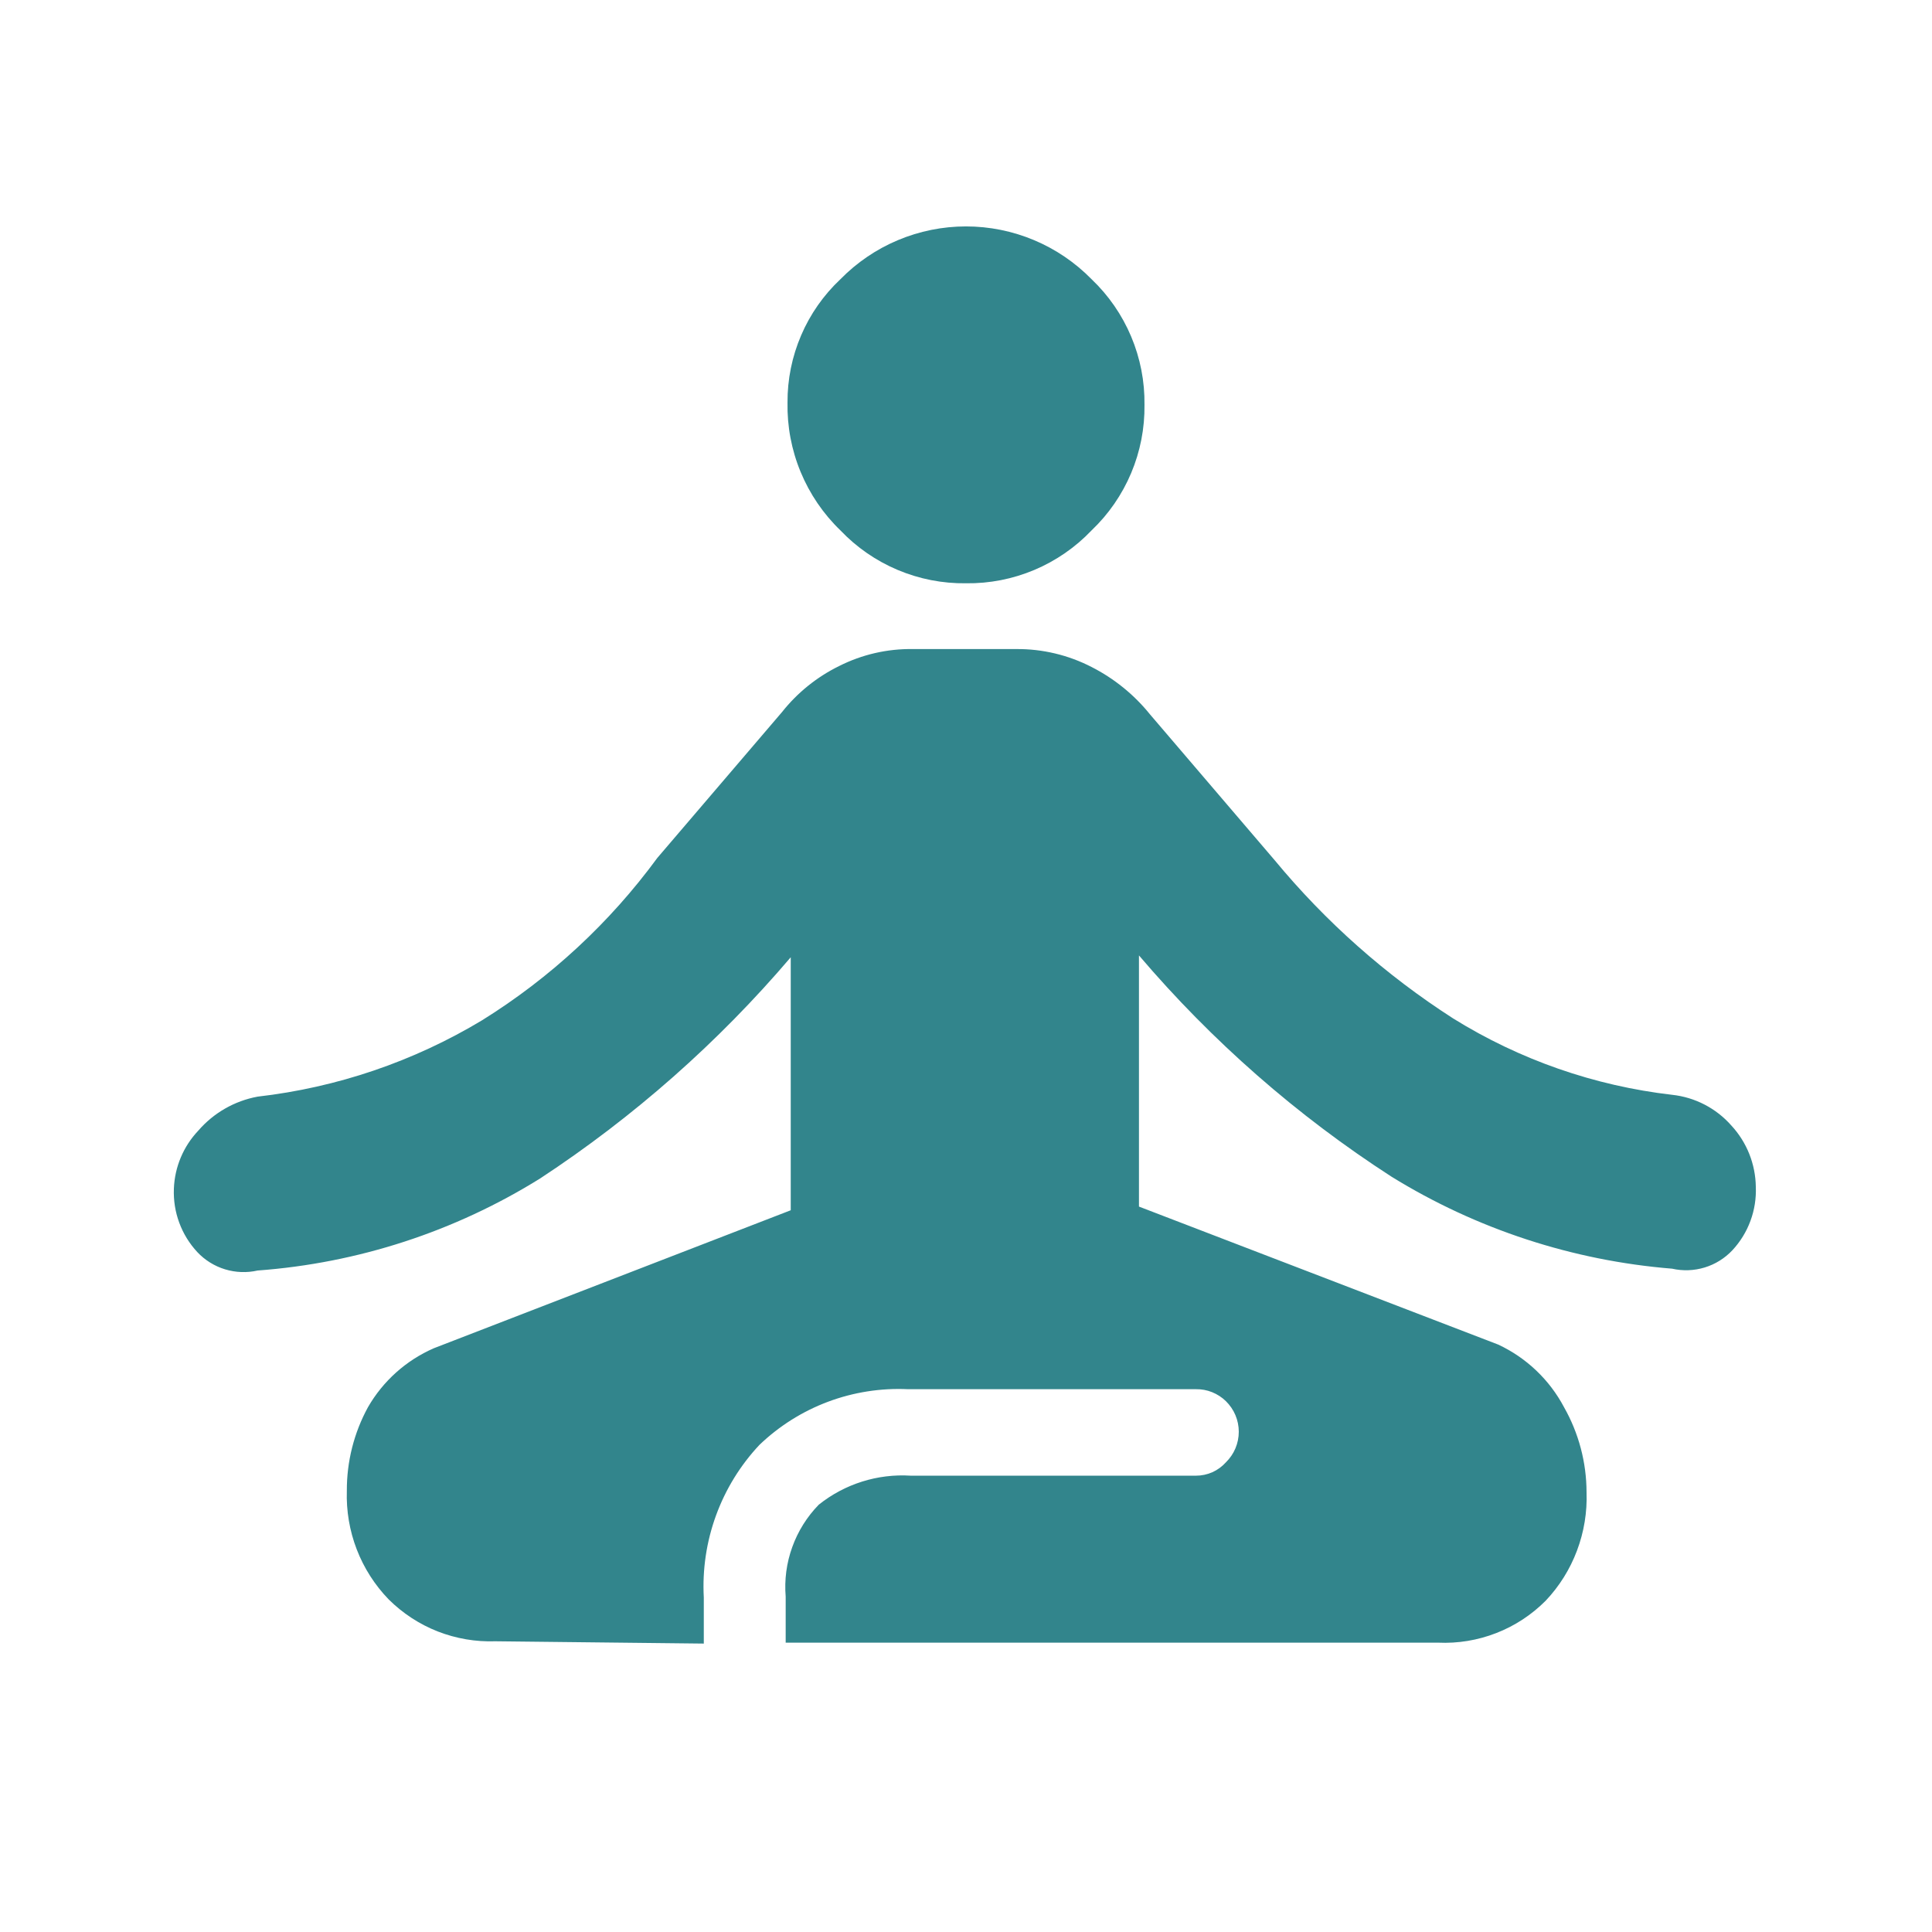 <?xml version="1.0" encoding="utf-8"?>
<svg width="42" height="42" viewBox="0 0 42 42" fill="none" xmlns="http://www.w3.org/2000/svg">
  <path d="M21 12.68C20.49 12.687 19.985 12.588 19.515 12.39C19.045 12.192 18.621 11.899 18.27 11.53C17.897 11.171 17.603 10.738 17.405 10.26C17.207 9.782 17.11 9.268 17.12 8.75C17.117 8.248 17.218 7.751 17.416 7.29C17.613 6.829 17.904 6.414 18.27 6.07C18.626 5.707 19.05 5.418 19.519 5.221C19.988 5.024 20.491 4.922 21 4.922C21.509 4.922 22.012 5.024 22.481 5.221C22.95 5.418 23.374 5.707 23.73 6.07C24.099 6.421 24.392 6.845 24.59 7.315C24.788 7.785 24.887 8.29 24.88 8.8C24.887 9.31 24.788 9.815 24.59 10.285C24.392 10.755 24.099 11.179 23.73 11.53C23.379 11.899 22.955 12.192 22.485 12.39C22.015 12.588 21.51 12.687 21 12.68ZM10.77 35.68C10.341 35.695 9.915 35.622 9.515 35.466C9.116 35.309 8.754 35.072 8.45 34.77C8.148 34.458 7.911 34.088 7.755 33.682C7.599 33.277 7.526 32.844 7.54 32.41C7.537 31.774 7.695 31.148 8 30.59C8.328 30.021 8.829 29.573 9.43 29.31L17.19 26.31V20.81C15.611 22.664 13.776 24.283 11.74 25.62C9.885 26.774 7.778 27.46 5.6 27.62C5.366 27.673 5.122 27.664 4.892 27.594C4.662 27.524 4.455 27.395 4.29 27.22C4.118 27.035 3.984 26.818 3.897 26.581C3.809 26.344 3.77 26.092 3.78 25.84C3.798 25.37 3.986 24.922 4.31 24.58C4.643 24.194 5.098 23.933 5.6 23.84C7.327 23.642 8.991 23.076 10.48 22.18C11.964 21.257 13.257 20.059 14.29 18.65L17 15.48C17.334 15.059 17.758 14.717 18.24 14.48C18.739 14.228 19.291 14.101 19.85 14.11H22.09C22.66 14.105 23.223 14.239 23.73 14.5C24.221 14.75 24.654 15.101 25 15.53L27.71 18.7C28.818 20.04 30.127 21.2 31.59 22.14C33.035 23.038 34.66 23.605 36.35 23.8C36.849 23.854 37.309 24.093 37.64 24.47C37.975 24.833 38.163 25.306 38.17 25.8C38.18 26.052 38.141 26.304 38.053 26.541C37.966 26.778 37.832 26.995 37.66 27.18C37.495 27.355 37.288 27.484 37.058 27.554C36.828 27.624 36.584 27.633 36.35 27.58C34.187 27.405 32.096 26.72 30.25 25.58C28.195 24.253 26.346 22.633 24.76 20.77V26.23L32.57 29.23C33.182 29.516 33.684 29.994 34 30.59C34.32 31.154 34.489 31.791 34.49 32.44C34.506 32.873 34.435 33.304 34.282 33.71C34.13 34.115 33.898 34.486 33.6 34.8C33.295 35.106 32.929 35.346 32.526 35.502C32.123 35.659 31.692 35.73 31.26 35.71H17.08V34.71C17.05 34.344 17.098 33.977 17.223 33.632C17.347 33.287 17.544 32.972 17.8 32.71C18.365 32.259 19.078 32.034 19.8 32.08H26C26.123 32.08 26.244 32.054 26.356 32.005C26.468 31.954 26.568 31.881 26.65 31.79C26.738 31.703 26.809 31.6 26.857 31.486C26.905 31.372 26.93 31.249 26.93 31.125C26.93 31.001 26.905 30.878 26.857 30.764C26.809 30.65 26.738 30.547 26.65 30.46C26.564 30.376 26.462 30.31 26.351 30.265C26.239 30.22 26.12 30.198 26 30.2H19.74C19.148 30.172 18.556 30.265 18 30.473C17.445 30.681 16.938 31 16.51 31.41C16.094 31.853 15.773 32.375 15.565 32.946C15.357 33.517 15.267 34.124 15.3 34.73V35.73L10.77 35.68Z" fill="#32858C" />
</svg>